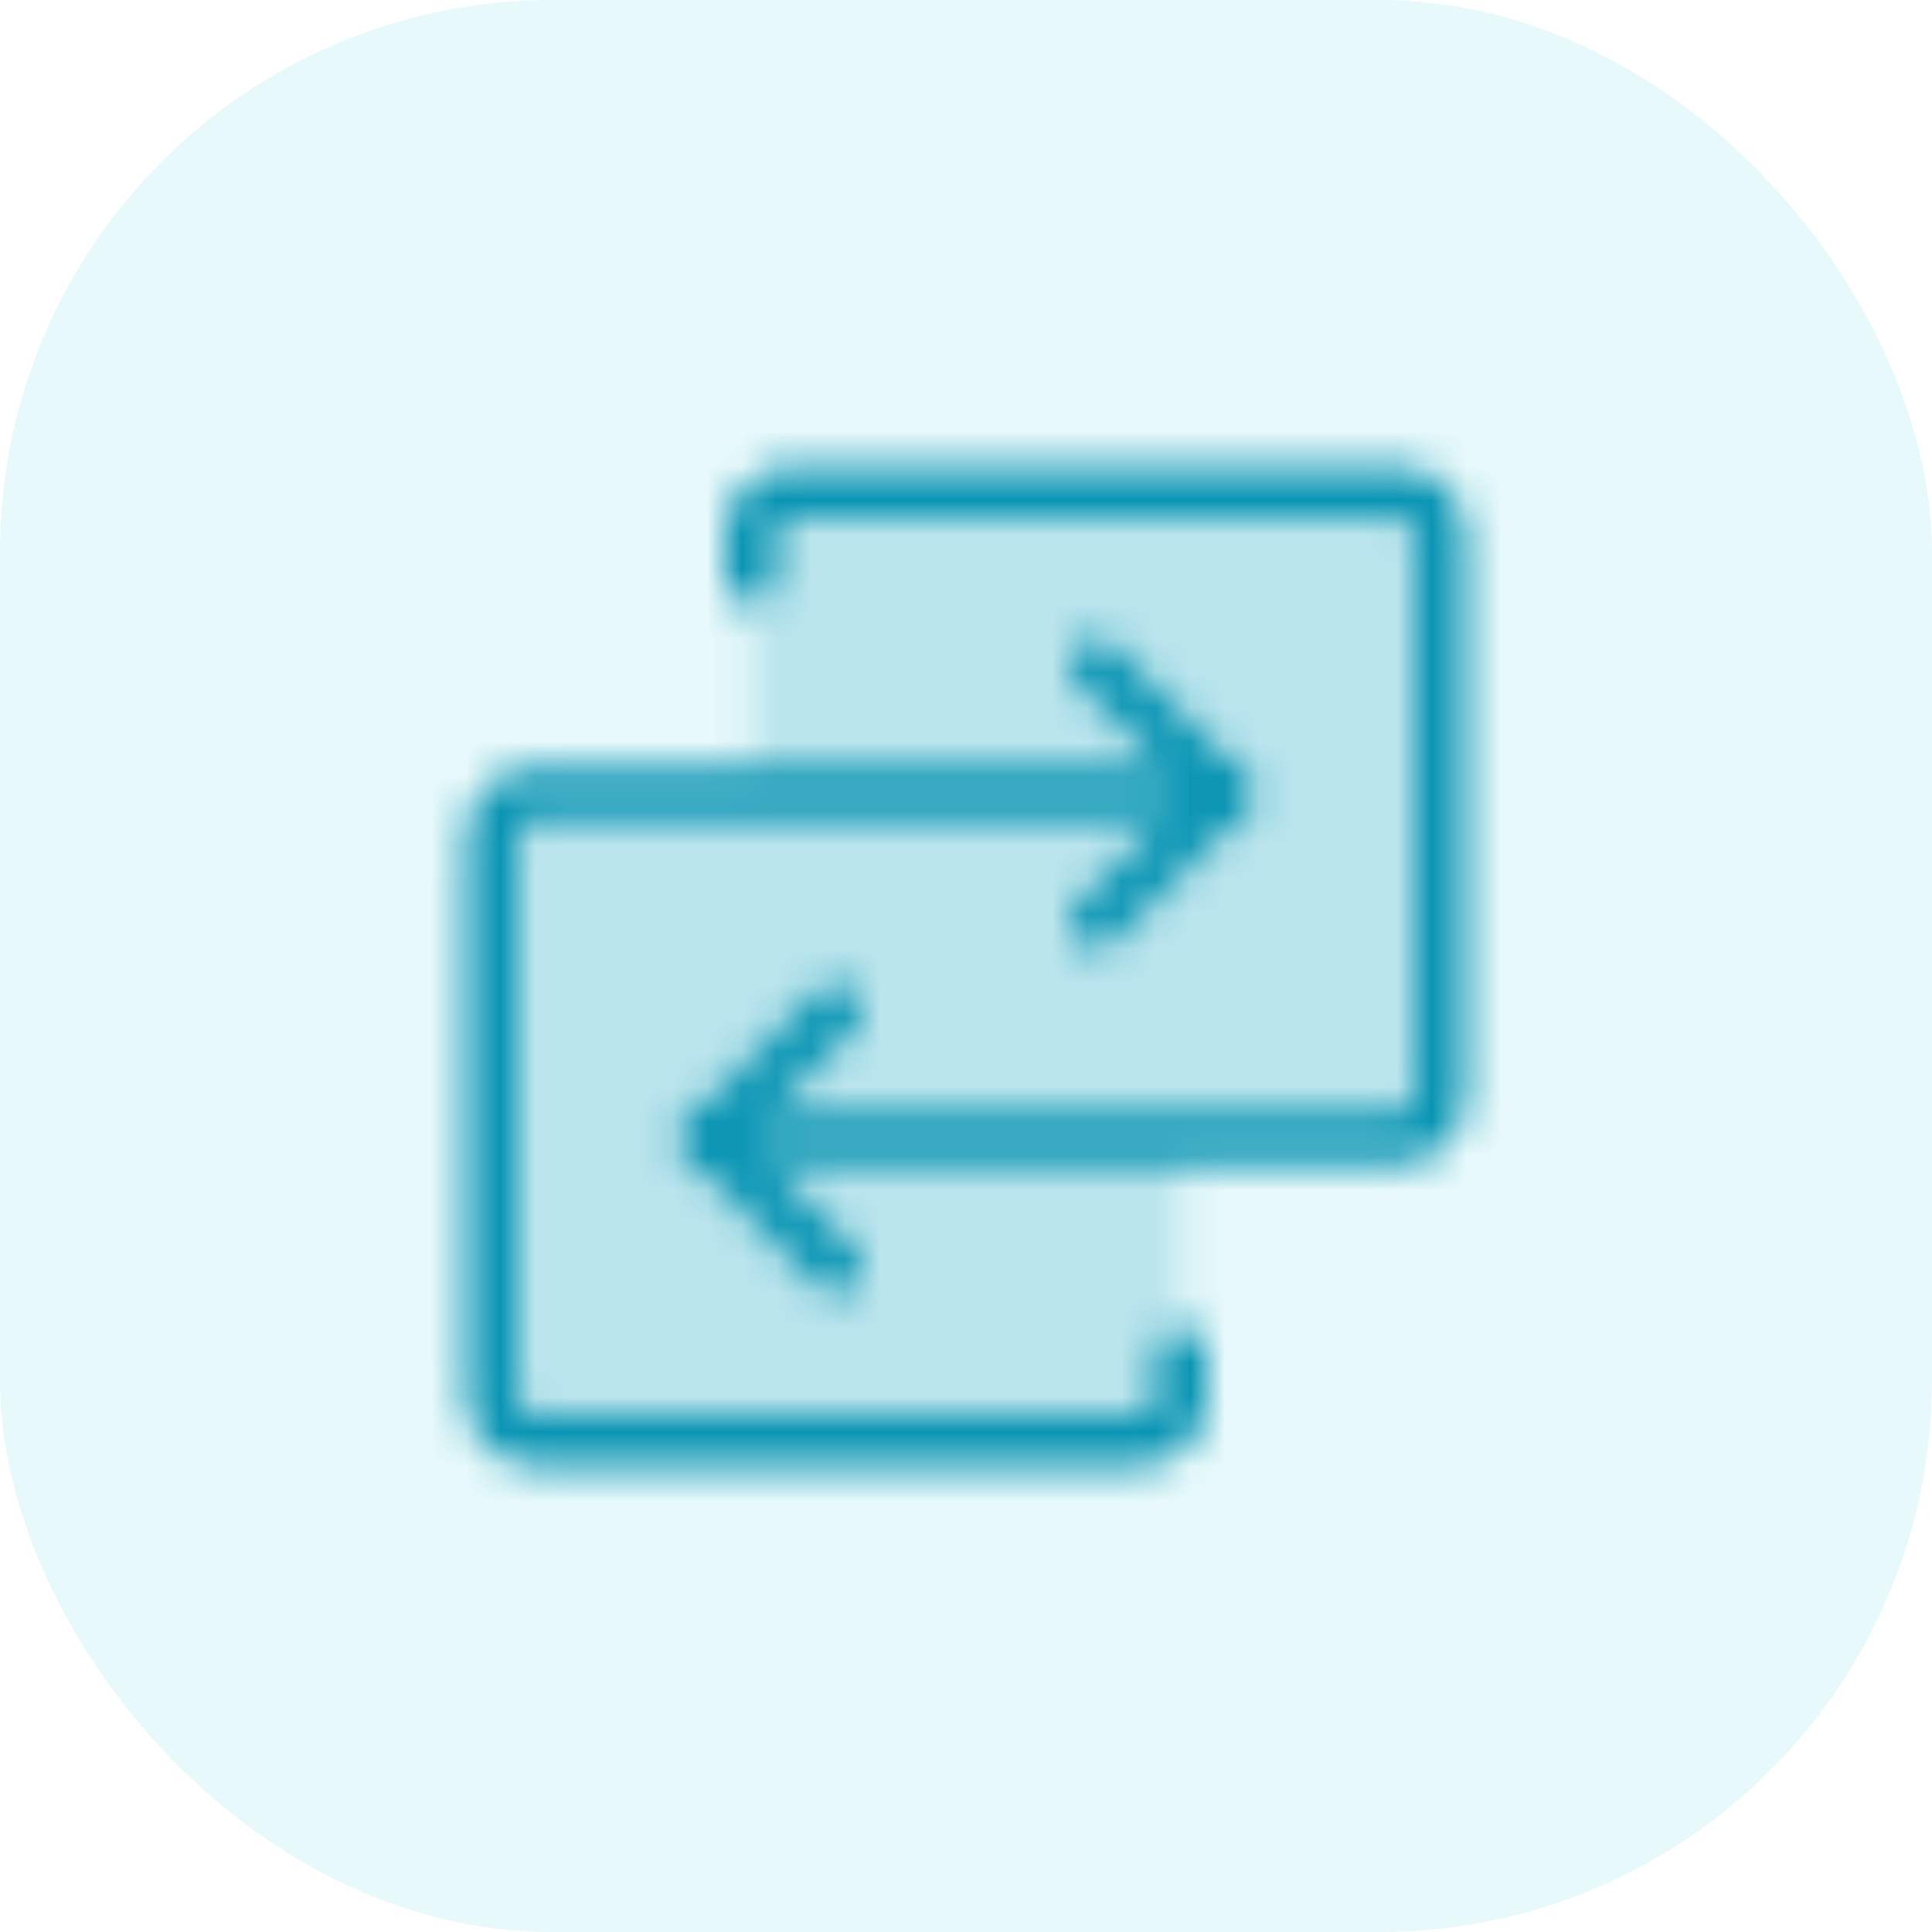 <svg width="56" height="56" viewBox="0 0 56 56" fill="none" xmlns="http://www.w3.org/2000/svg">
<g clip-path="url(#clip0_4018_37995)">
<rect width="56" height="56" rx="16" fill="#02BFD4" fill-opacity="0.095"/>
<mask id="mask0_4018_37995" style="mask-type:alpha" maskUnits="userSpaceOnUse" x="8" y="8" width="40" height="40">
<path opacity="0.2" d="M40.5 14.25H23C22.669 14.25 22.351 14.382 22.116 14.616C21.882 14.851 21.75 15.168 21.75 15.5V23H15.5C15.168 23 14.851 23.132 14.616 23.366C14.382 23.601 14.25 23.919 14.25 24.25V40.5C14.25 40.831 14.382 41.15 14.616 41.384C14.851 41.618 15.168 41.75 15.5 41.75H33C33.331 41.75 33.65 41.618 33.884 41.384C34.118 41.15 34.25 40.831 34.25 40.5V33H40.5C40.831 33 41.15 32.868 41.384 32.634C41.618 32.4 41.75 32.081 41.75 31.75V15.5C41.75 15.168 41.618 14.851 41.384 14.616C41.15 14.382 40.831 14.25 40.5 14.25Z" fill="black"/>
<path d="M20.5 33H40.5C40.831 33 41.15 32.868 41.384 32.634C41.618 32.4 41.75 32.081 41.75 31.75V15.5C41.75 15.168 41.618 14.851 41.384 14.616C41.15 14.382 40.831 14.25 40.5 14.25H23C22.669 14.25 22.351 14.382 22.116 14.616C21.882 14.851 21.75 15.168 21.75 15.5V16.75" stroke="black" stroke-width="1.5" stroke-linecap="round" stroke-linejoin="round"/>
<path d="M24.25 29.25L20.5 33L24.25 36.75" stroke="black" stroke-width="1.5" stroke-linecap="round" stroke-linejoin="round"/>
<path d="M35.5 23H15.5C15.168 23 14.851 23.132 14.616 23.366C14.382 23.601 14.25 23.919 14.25 24.25V40.5C14.25 40.831 14.382 41.15 14.616 41.384C14.851 41.618 15.168 41.75 15.5 41.75H33C33.331 41.75 33.65 41.618 33.884 41.384C34.118 41.15 34.25 40.831 34.25 40.5V39.25" stroke="black" stroke-width="1.5" stroke-linecap="round" stroke-linejoin="round"/>
<path d="M31.75 26.75L35.5 23L31.75 19.25" stroke="black" stroke-width="1.5" stroke-linecap="round" stroke-linejoin="round"/>
</mask>
<g mask="url(#mask0_4018_37995)">
<rect x="8" y="8" width="40" height="40" fill="#0894B3"/>
</g>
</g>
<defs>
<clipPath id="clip0_4018_37995">
<rect width="56" height="56" fill="white"/>
</clipPath>
</defs>
</svg>
